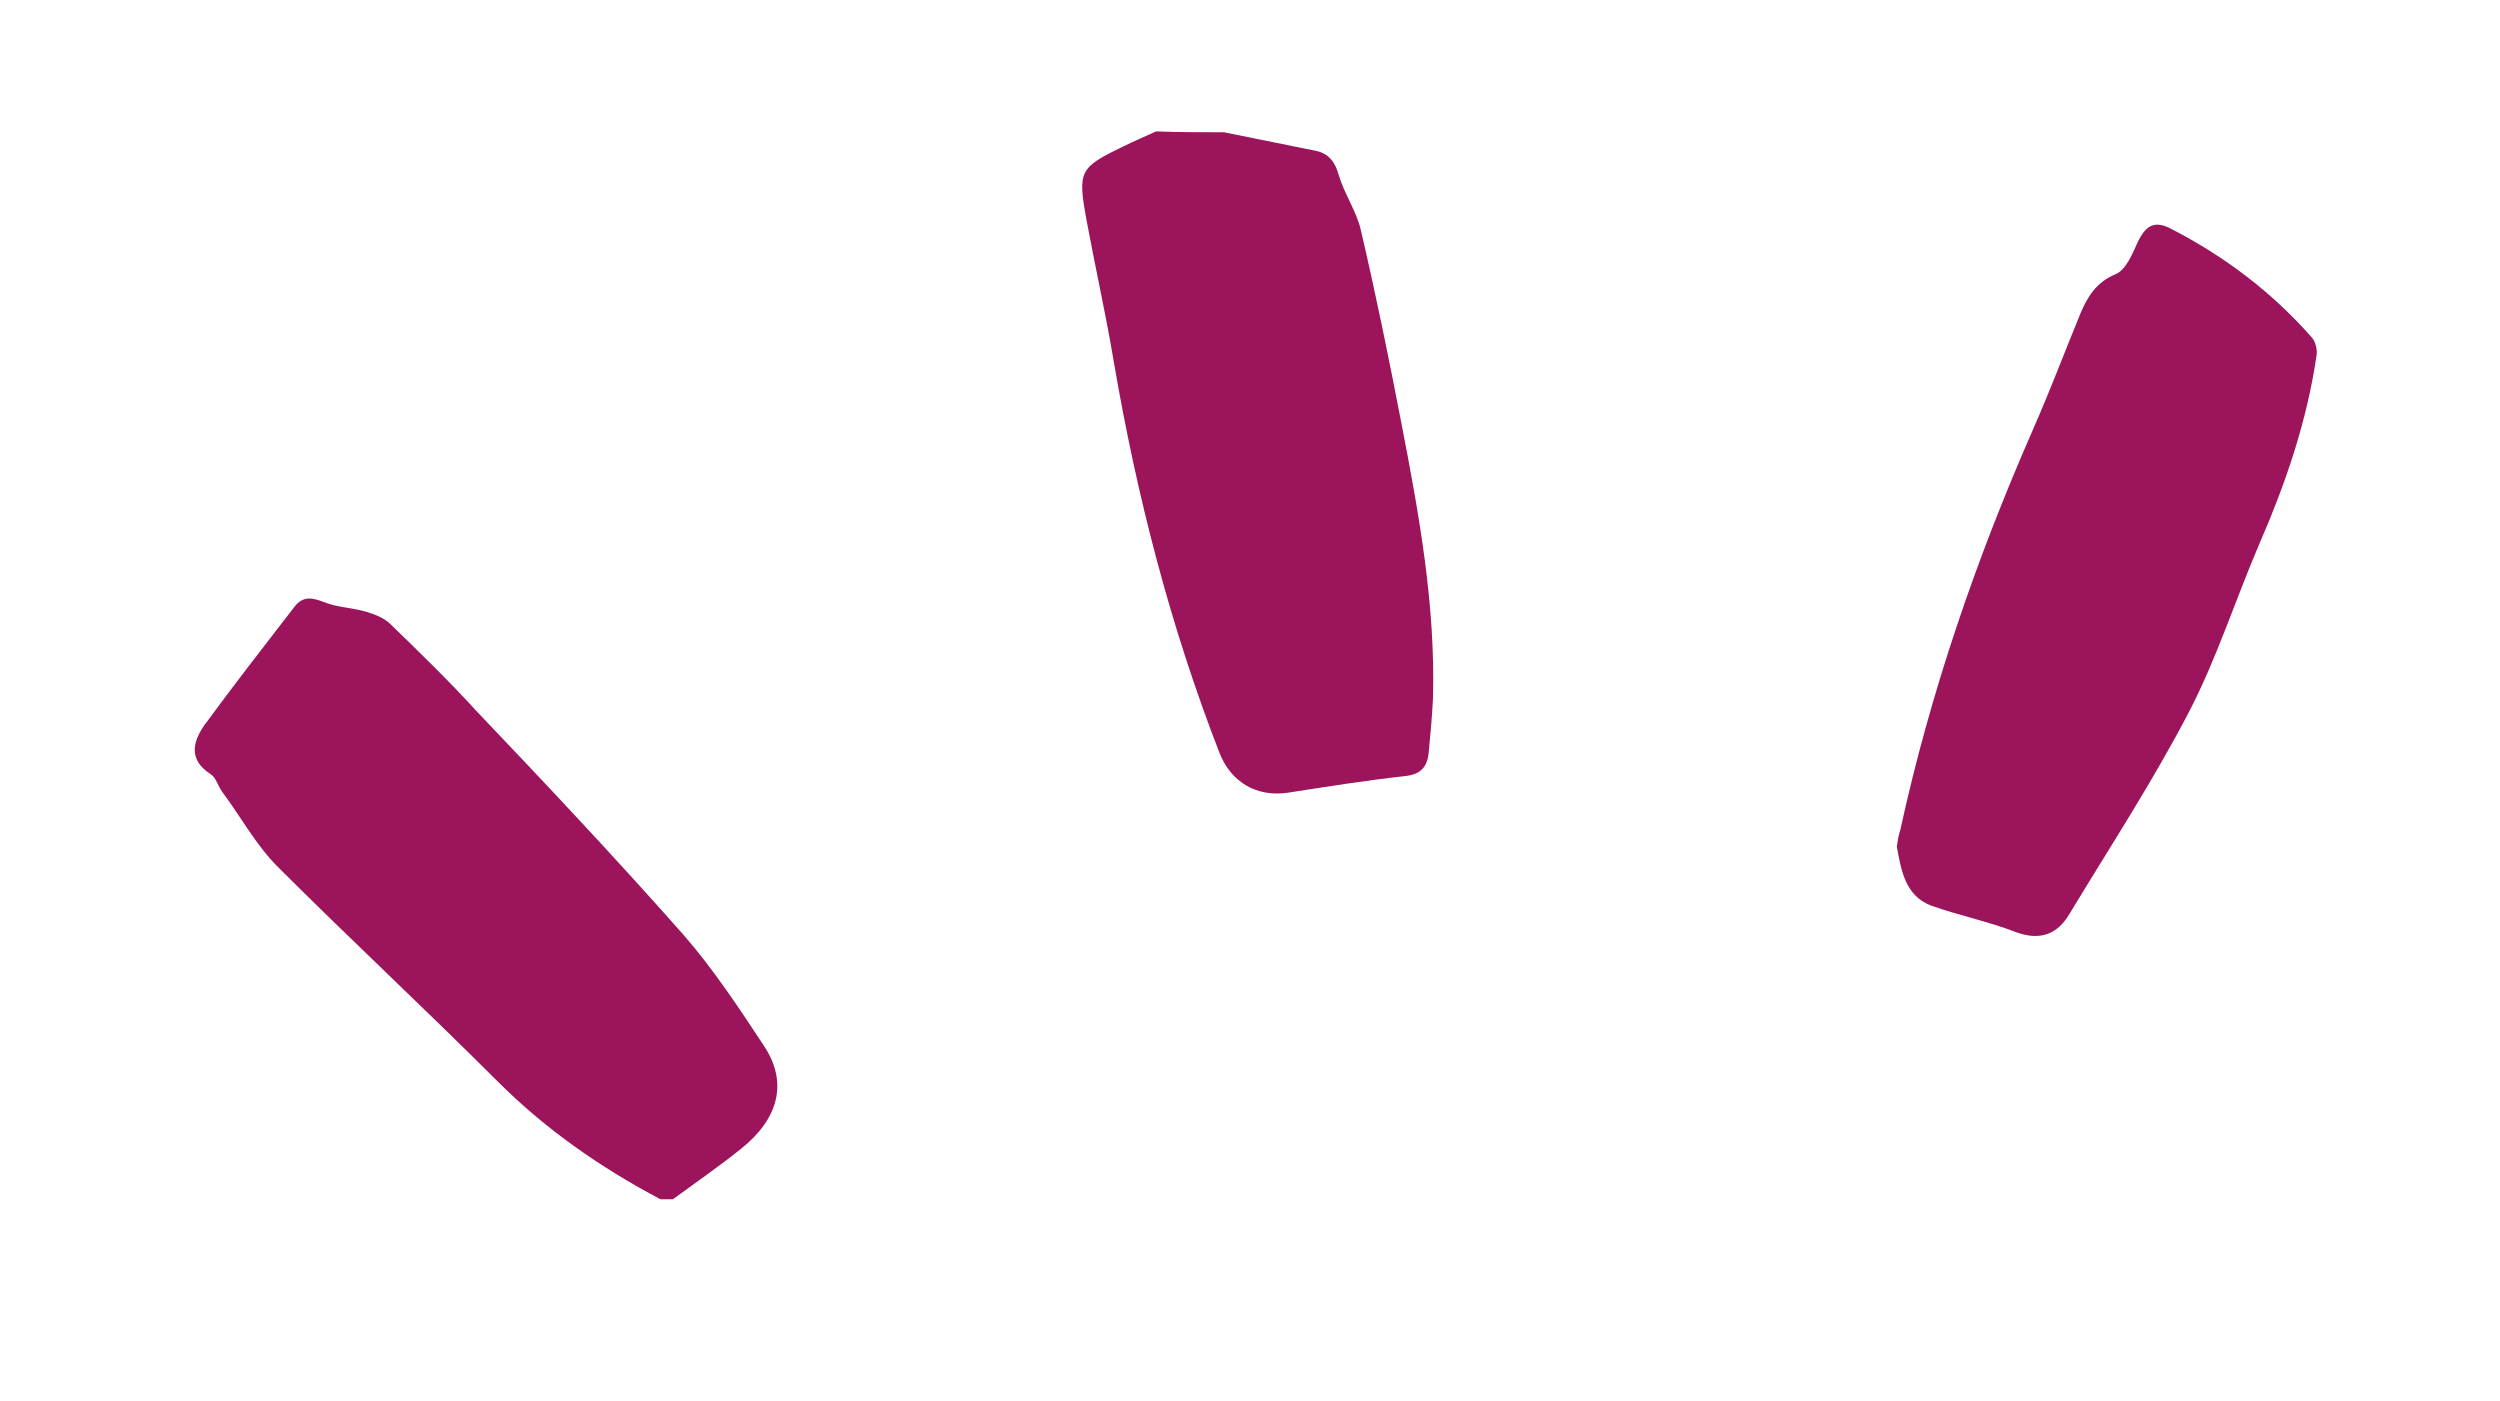 <?xml version="1.0" encoding="utf-8"?>
<!-- Generator: Adobe Illustrator 26.0.3, SVG Export Plug-In . SVG Version: 6.00 Build 0)  -->
<svg version="1.1" id="Calque_1" xmlns="http://www.w3.org/2000/svg" xmlns:xlink="http://www.w3.org/1999/xlink" x="0px" y="0px"
	 viewBox="0 0 283.5 158.9" style="enable-background:new 0 0 283.5 158.9;" xml:space="preserve">
<style type="text/css">
	.st0{fill:#9C145B;}
</style>
<path class="st0" d="M138.8,15c3.5,0.7,6.9,1.4,10.4,2.1c1.5,0.3,2.2,1.3,2.6,2.7c0.6,2.1,2,4.1,2.5,6.2c1.7,7.3,3.2,14.6,4.6,21.9
	c2,10.3,3.9,20.7,3.6,31.3c-0.1,2.1-0.3,4.2-0.5,6.3c-0.2,1.5-0.9,2.3-2.6,2.5c-4.5,0.5-8.9,1.2-13.4,1.9c-3.5,0.5-6.4-1.2-7.7-4.5
	c-5.6-14.4-9.4-29.2-12-44.4c-0.9-5.4-2.1-10.7-3.1-16.1c-1-5.5-0.8-5.9,4.2-8.3c1.2-0.6,2.4-1.1,3.7-1.7
	C133.6,15,136.2,15,138.8,15z"/>
<path class="st0" d="M74.9,136c-6.8-3.6-13-7.9-18.5-13.4c-8.2-8.2-16.7-16.1-24.9-24.3c-2.5-2.5-4.2-5.7-6.3-8.5
	c-0.5-0.7-0.7-1.6-1.3-2c-2.5-1.6-2.1-3.6-0.7-5.6c3.3-4.5,6.8-9,10.2-13.4c1-1.3,2.1-1,3.4-0.5c1.5,0.6,3.2,0.6,4.8,1.1
	c1,0.3,2,0.7,2.7,1.4c3.3,3.2,6.6,6.4,9.7,9.8C62,89,69.9,97.4,77.5,106c3.4,3.9,6.3,8.3,9.2,12.7c2.6,4,1.7,8.1-2.7,11.6
	c-2.5,2-5.1,3.8-7.7,5.7C75.9,136,75.4,136,74.9,136z"/>
<path class="st0" d="M215.1,96c0.1-0.7,0.2-1.3,0.4-1.9c3.4-15.6,8.6-30.7,15-45.3c1.9-4.3,3.6-8.8,5.4-13.2c0.8-1.9,1.8-3.6,4-4.5
	c1.2-0.5,1.9-2.3,2.5-3.6c0.9-1.9,1.9-2.6,3.9-1.5c6,3.1,11.3,7.1,15.8,12.2c0.5,0.5,0.7,1.5,0.6,2.1c-1.1,7.5-3.5,14.5-6.5,21.4
	c-2.7,6.3-4.8,12.9-7.9,18.9c-4.1,7.9-9,15.4-13.6,23c-1.4,2.4-3.4,3.1-6.1,2.1c-3.1-1.2-6.5-1.9-9.6-3
	C216.1,101.6,215.6,98.8,215.1,96z"/>
</svg>
